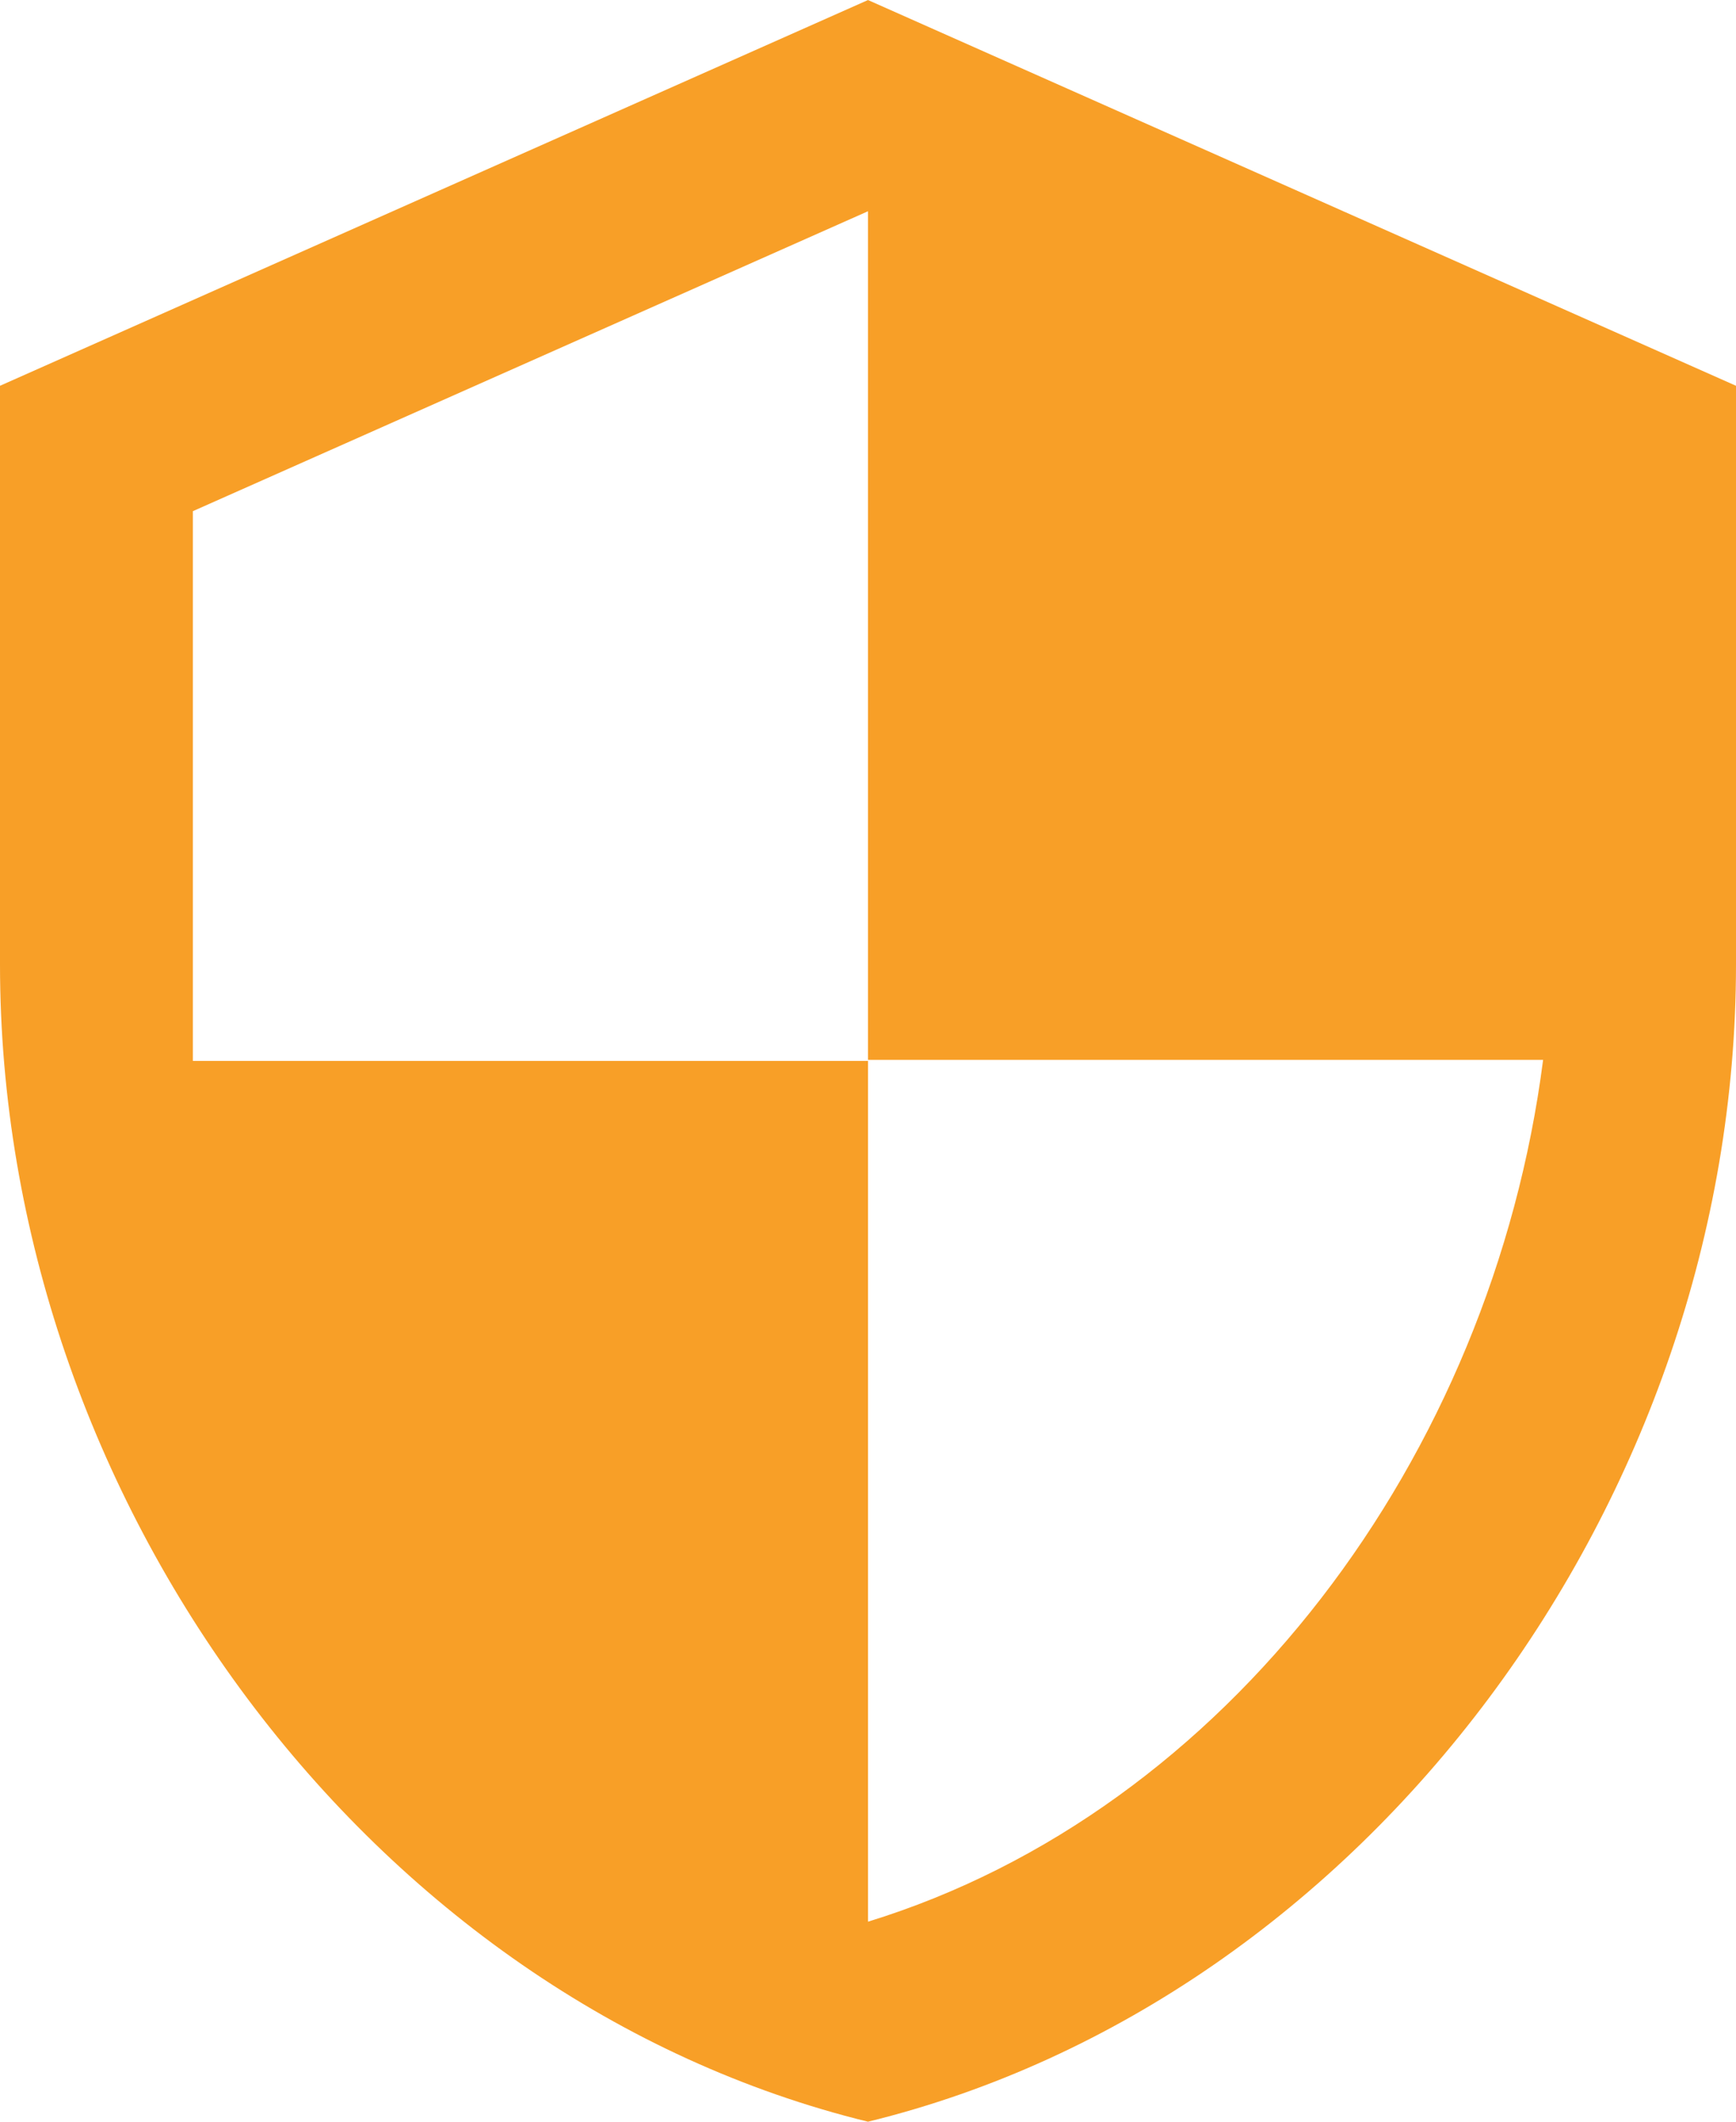 <svg xmlns="http://www.w3.org/2000/svg" width="49.092" height="60.002" viewBox="0 0 49.092 60.002">
  <path id="icon_policy" d="M30.973,3.856,6.427,14.765V31.129c0,15.15,10.459,29.278,24.546,32.728,14.087-3.45,24.546-17.578,24.546-32.728V14.765Zm0,29.973H50.064C48.619,45.066,41.132,55.075,30.973,58.2V33.857H11.881V18.311L30.973,9.829v24Z" transform="translate(-6.427 -3.855)" fill="#f89f27"/>
</svg>
